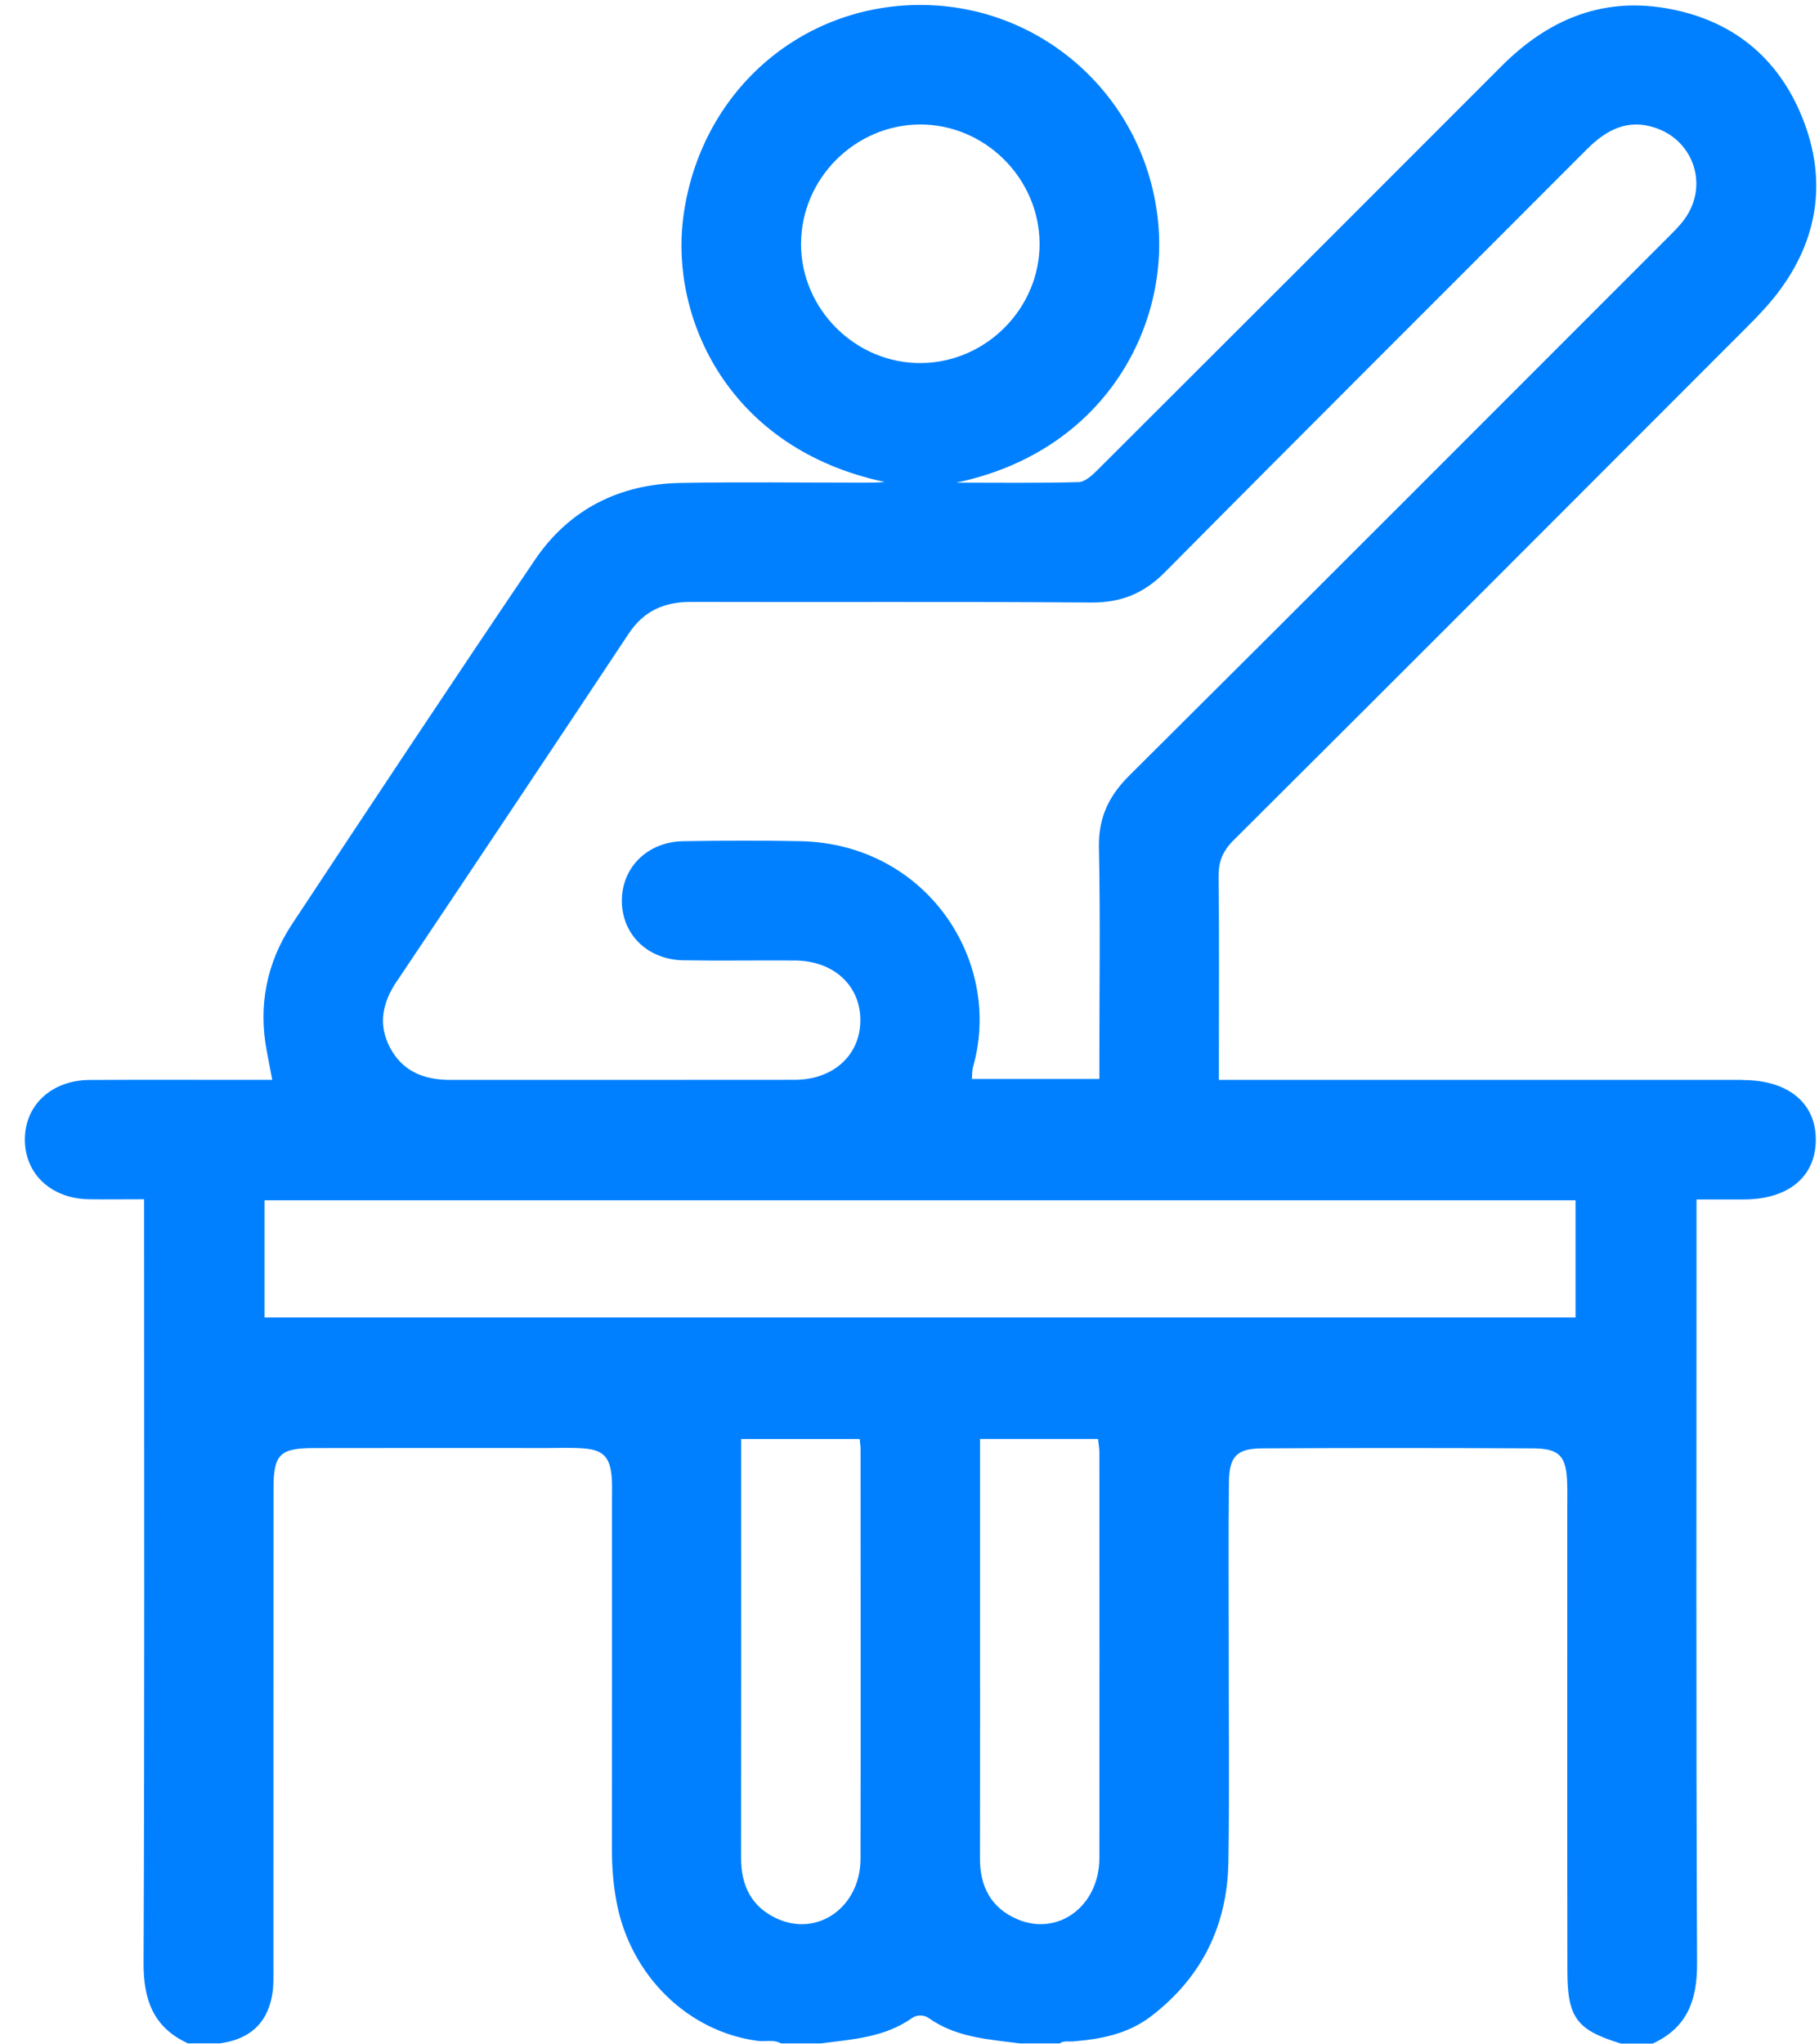<svg width="73" height="82" viewBox="0 0 73 82" fill="none" xmlns="http://www.w3.org/2000/svg">
<path d="M69.948 43.32C63.266 43.32 56.584 43.32 49.902 43.32H48.916V42.44C48.916 40.018 48.932 37.596 48.904 35.174C48.896 34.574 49.064 34.146 49.498 33.714C56.402 26.84 63.288 19.948 70.174 13.054C70.586 12.64 70.992 12.212 71.346 11.748C72.976 9.604 73.328 7.222 72.342 4.748C71.358 2.278 69.472 0.764 66.82 0.324C64.218 -0.108 62.082 0.828 60.26 2.652C54.862 8.058 49.456 13.458 44.046 18.852C43.834 19.064 43.544 19.334 43.284 19.34C41.648 19.384 40.01 19.362 38.372 19.362C44.272 18.13 46.904 13.182 46.476 8.89C45.984 3.966 41.916 0.252 37.044 0.2C32.126 0.148 28.058 3.72 27.416 8.752C26.906 12.75 29.216 18.004 35.508 19.334C35.22 19.362 34.93 19.362 34.64 19.362C32.19 19.362 29.74 19.328 27.292 19.374C24.848 19.42 22.838 20.434 21.464 22.462C18.182 27.308 14.948 32.186 11.722 37.068C10.7 38.616 10.356 40.338 10.708 42.178C10.776 42.534 10.844 42.892 10.926 43.318H9.992C7.862 43.318 5.732 43.31 3.602 43.322C2.058 43.33 0.982 44.344 0.998 45.742C1.014 47.112 2.07 48.086 3.576 48.108C4.288 48.118 5 48.108 5.784 48.108V49.124C5.784 59 5.804 68.874 5.762 78.748C5.756 80.232 6.158 81.33 7.542 81.968H8.82C9.95 81.816 10.694 81.232 10.914 80.076C10.994 79.656 10.97 79.228 10.972 78.802C10.976 72.446 10.97 66.09 10.976 59.734C10.976 58.34 11.224 58.092 12.594 58.088C15.706 58.08 18.818 58.086 21.93 58.086C22.436 58.086 22.942 58.062 23.446 58.104C24.2 58.168 24.474 58.45 24.544 59.208C24.574 59.526 24.56 59.846 24.56 60.166C24.56 64.846 24.562 69.528 24.558 74.208C24.558 74.902 24.612 75.588 24.738 76.27C25.28 79.222 27.586 81.494 30.406 81.868C30.718 81.91 31.046 81.8 31.344 81.97H32.942C34.206 81.806 35.494 81.734 36.594 80.958C36.796 80.814 37.076 80.814 37.278 80.958C38.376 81.734 39.664 81.806 40.93 81.97H42.528C42.694 81.848 42.886 81.906 43.068 81.89C44.192 81.796 45.266 81.594 46.202 80.876C48.244 79.308 49.256 77.226 49.298 74.688C49.346 71.764 49.308 68.838 49.312 65.912C49.312 63.758 49.296 61.604 49.32 59.45C49.332 58.418 49.636 58.106 50.664 58.1C54.282 58.08 57.898 58.082 61.516 58.1C62.588 58.106 62.862 58.41 62.894 59.502C62.904 59.82 62.898 60.14 62.898 60.46C62.898 66.656 62.892 72.852 62.902 79.05C62.904 80.944 63.27 81.428 65.05 81.976H66.328C67.71 81.338 68.114 80.24 68.106 78.758C68.064 68.856 68.084 58.954 68.084 49.054V48.116C68.8 48.116 69.386 48.116 69.972 48.116C71.76 48.112 72.852 47.22 72.872 45.75C72.89 44.258 71.77 43.326 69.95 43.326L69.948 43.32ZM32.148 9.776C32.152 7.17 34.31 5.006 36.918 4.994C39.516 4.982 41.698 7.14 41.72 9.746C41.744 12.344 39.596 14.53 36.986 14.564C34.352 14.598 32.142 12.414 32.146 9.774L32.148 9.776ZM15.93 39.358C19.04 34.718 22.142 30.072 25.23 25.418C25.836 24.506 26.654 24.144 27.726 24.146C33.076 24.162 38.428 24.13 43.778 24.17C44.984 24.18 45.896 23.814 46.75 22.954C52.372 17.282 58.032 11.65 63.674 5.998C64.46 5.21 65.326 4.742 66.464 5.138C68.002 5.676 68.566 7.474 67.602 8.792C67.4 9.07 67.148 9.314 66.904 9.558C59.714 16.748 52.53 23.946 45.318 31.114C44.486 31.94 44.078 32.816 44.102 34.006C44.16 36.8 44.12 39.596 44.12 42.39V43.282H39.004C39.02 43.104 39.008 42.944 39.05 42.8C40.264 38.552 37.182 33.852 32.134 33.744C30.564 33.71 28.992 33.72 27.422 33.744C25.988 33.766 24.954 34.794 24.956 36.138C24.96 37.486 25.99 38.5 27.432 38.522C28.922 38.546 30.414 38.52 31.904 38.53C33.458 38.542 34.532 39.534 34.528 40.93C34.524 42.324 33.448 43.314 31.89 43.316C27.284 43.324 22.678 43.316 18.074 43.32C17.046 43.32 16.182 43 15.668 42.054C15.154 41.108 15.346 40.224 15.926 39.358H15.93ZM34.534 74.564C34.53 76.488 32.834 77.708 31.196 76.97C30.166 76.506 29.738 75.648 29.74 74.528C29.748 69.53 29.744 64.532 29.744 59.534V57.726H34.5C34.514 57.882 34.536 58.008 34.536 58.134C34.536 63.61 34.546 69.086 34.534 74.564ZM44.12 74.536C44.116 76.468 42.452 77.698 40.808 76.98C39.772 76.528 39.326 75.678 39.328 74.556C39.336 70.728 39.33 66.9 39.33 63.072V57.724H44.066C44.086 57.912 44.12 58.09 44.12 58.266C44.122 63.69 44.128 69.112 44.12 74.536ZM63.23 52.848H10.616V48.148H63.23V52.848Z" fill="#0080FF"/>
</svg>
